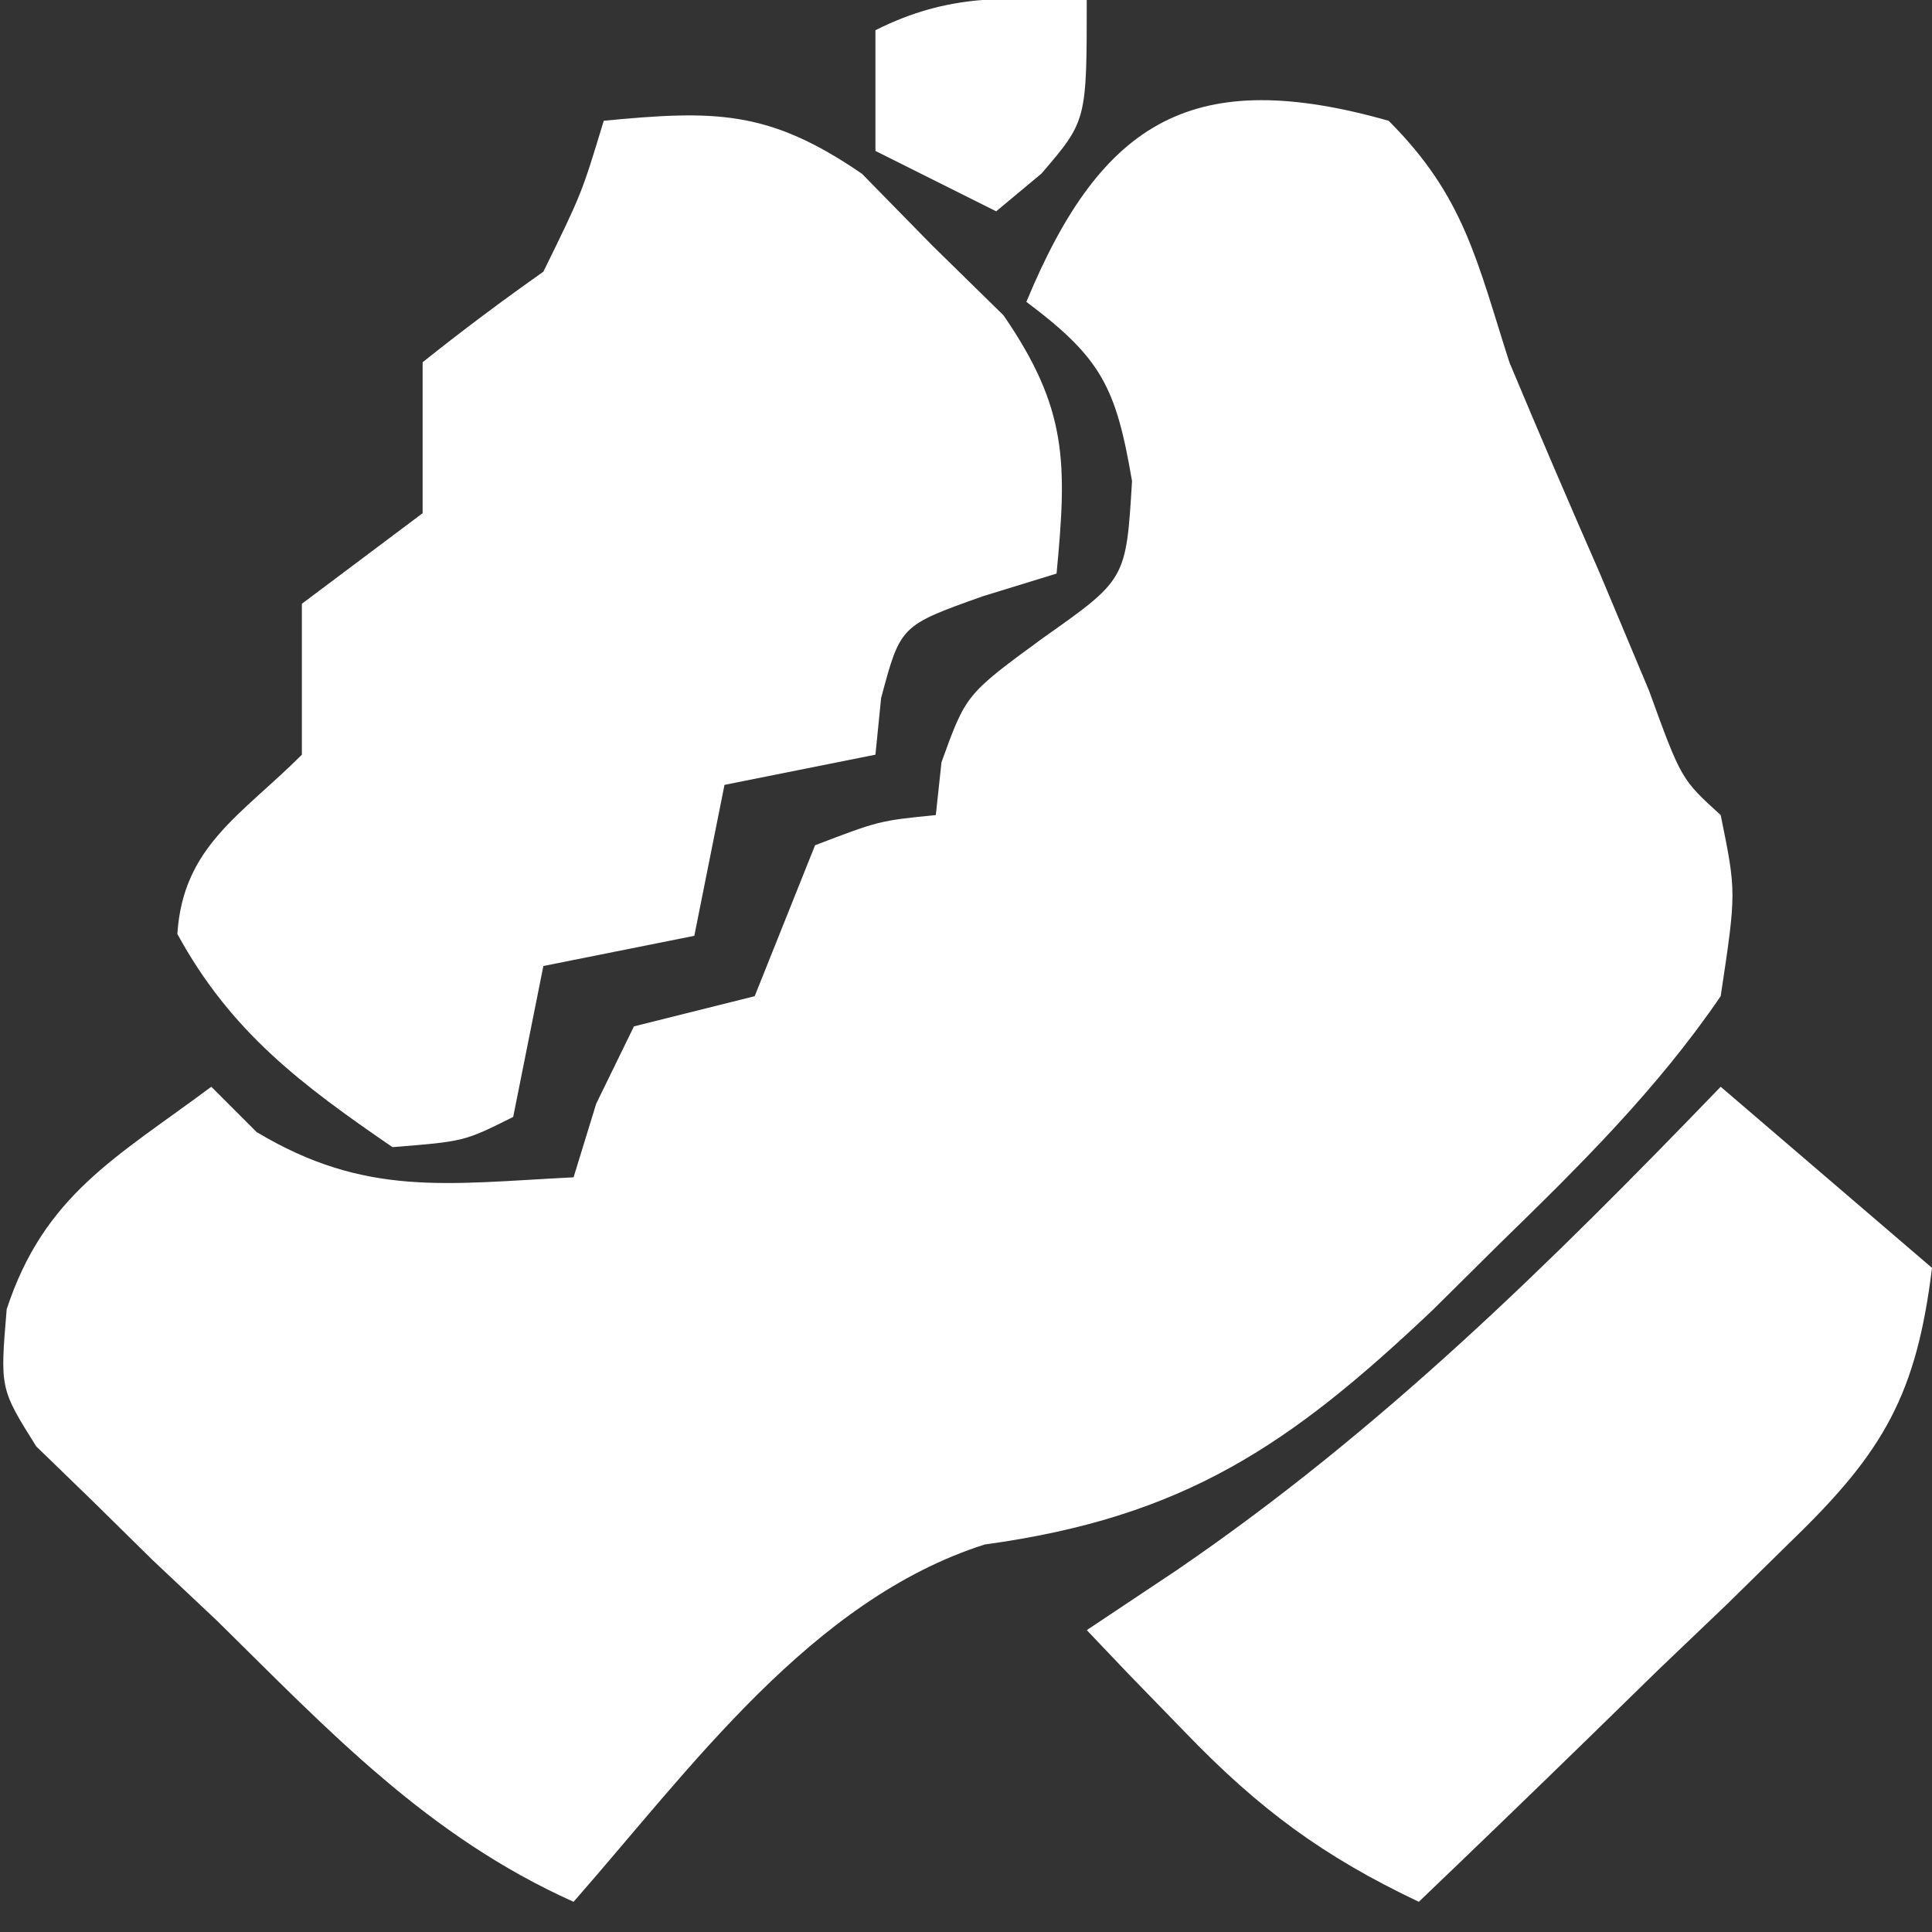<svg xmlns="http://www.w3.org/2000/svg" width="64" height="64"><rect width="100%" height="100%" fill="#333333" stroke="none"/><path d="M0 0 C2.508 2.508 2.918 4.627 4 8 C4.979 10.342 5.98 12.675 7 15 C7.542 16.292 8.083 17.583 8.625 18.875 C9.693 21.813 9.693 21.813 11 23 C11.52 25.551 11.52 25.551 11 29 C8.902 32.073 6.348 34.599 3.688 37.188 C2.956 37.912 2.225 38.637 1.472 39.384 C-3.284 43.897 -6.796 46.263 -13.383 47.164 C-19.123 48.997 -23.123 54.583 -27 59 C-31.826 56.834 -35.085 53.359 -38.812 49.688 C-39.518 49.023 -40.224 48.358 -40.951 47.674 C-41.613 47.022 -42.275 46.371 -42.957 45.699 C-43.565 45.11 -44.173 44.52 -44.8 43.913 C-46 42 -46 42 -45.778 39.368 C-44.532 35.577 -42.148 34.344 -39 32 C-38.505 32.495 -38.01 32.99 -37.5 33.5 C-33.884 35.67 -31.178 35.209 -27 35 C-26.753 34.196 -26.505 33.391 -26.25 32.562 C-25.837 31.717 -25.425 30.871 -25 30 C-23.667 29.667 -22.333 29.333 -21 29 C-20.67 28.175 -20.34 27.35 -20 26.5 C-19.67 25.675 -19.34 24.85 -19 24 C-16.875 23.188 -16.875 23.188 -15 23 C-14.907 22.134 -14.907 22.134 -14.812 21.25 C-14 19 -14 19 -11.438 17.125 C-8.697 15.192 -8.697 15.192 -8.5 11.938 C-9.031 8.819 -9.517 7.862 -12 6 C-9.483 -0.083 -6.409 -1.811 0 0 Z " fill="#FFFFFF" transform="translate(46,4)"></path><path d="M0 0 C3.674 -0.351 5.465 -0.368 8.555 1.758 C9.32 2.539 10.086 3.32 10.875 4.125 C11.656 4.891 12.437 5.656 13.242 6.445 C15.368 9.535 15.351 11.326 15 15 C14.196 15.248 13.391 15.495 12.562 15.75 C9.829 16.722 9.829 16.722 9.188 19.125 C9.095 20.053 9.095 20.053 9 21 C7.35 21.33 5.7 21.66 4 22 C3.67 23.65 3.34 25.3 3 27 C1.35 27.33 -0.3 27.66 -2 28 C-2.33 29.65 -2.66 31.3 -3 33 C-4.625 33.812 -4.625 33.812 -7 34 C-10.018 31.929 -12.355 30.183 -14.125 26.938 C-13.937 24.03 -12.011 23.011 -10 21 C-10 20.154 -10 19.309 -10 18.438 C-10 17.633 -10 16.829 -10 16 C-8.667 15 -7.333 14 -6 13 C-6 12.175 -6 11.35 -6 10.5 C-6 9.675 -6 8.85 -6 8 C-4.699 6.959 -3.362 5.961 -2 5 C-0.732 2.415 -0.732 2.415 0 0 Z " fill="#FFFFFF" transform="translate(20,4)"></path><path d="M0 0 C2.31 1.98 4.62 3.96 7 6 C6.49 10.172 5.405 12.08 2.402 14.988 C1.684 15.694 0.965 16.4 0.225 17.127 C-0.53 17.848 -1.285 18.569 -2.062 19.312 C-2.821 20.053 -3.58 20.794 -4.361 21.557 C-6.232 23.38 -8.112 25.194 -10 27 C-13.181 25.491 -15.299 23.921 -17.75 21.375 C-18.364 20.743 -18.977 20.112 -19.609 19.461 C-20.068 18.979 -20.527 18.497 -21 18 C-20.01 17.34 -19.02 16.68 -18 16 C-11.258 11.391 -5.659 5.867 0 0 Z " fill="#FFFFFF" transform="translate(57,36)"></path><path d="M0 0 C0 4 0 4 -1.5 5.75 C-1.995 6.162 -2.49 6.575 -3 7 C-4.32 6.34 -5.64 5.68 -7 5 C-7 3.68 -7 2.36 -7 1 C-4.537 -0.231 -2.72 -0.072 0 0 Z " fill="#FFFFFF" transform="translate(36,0)"></path></svg>